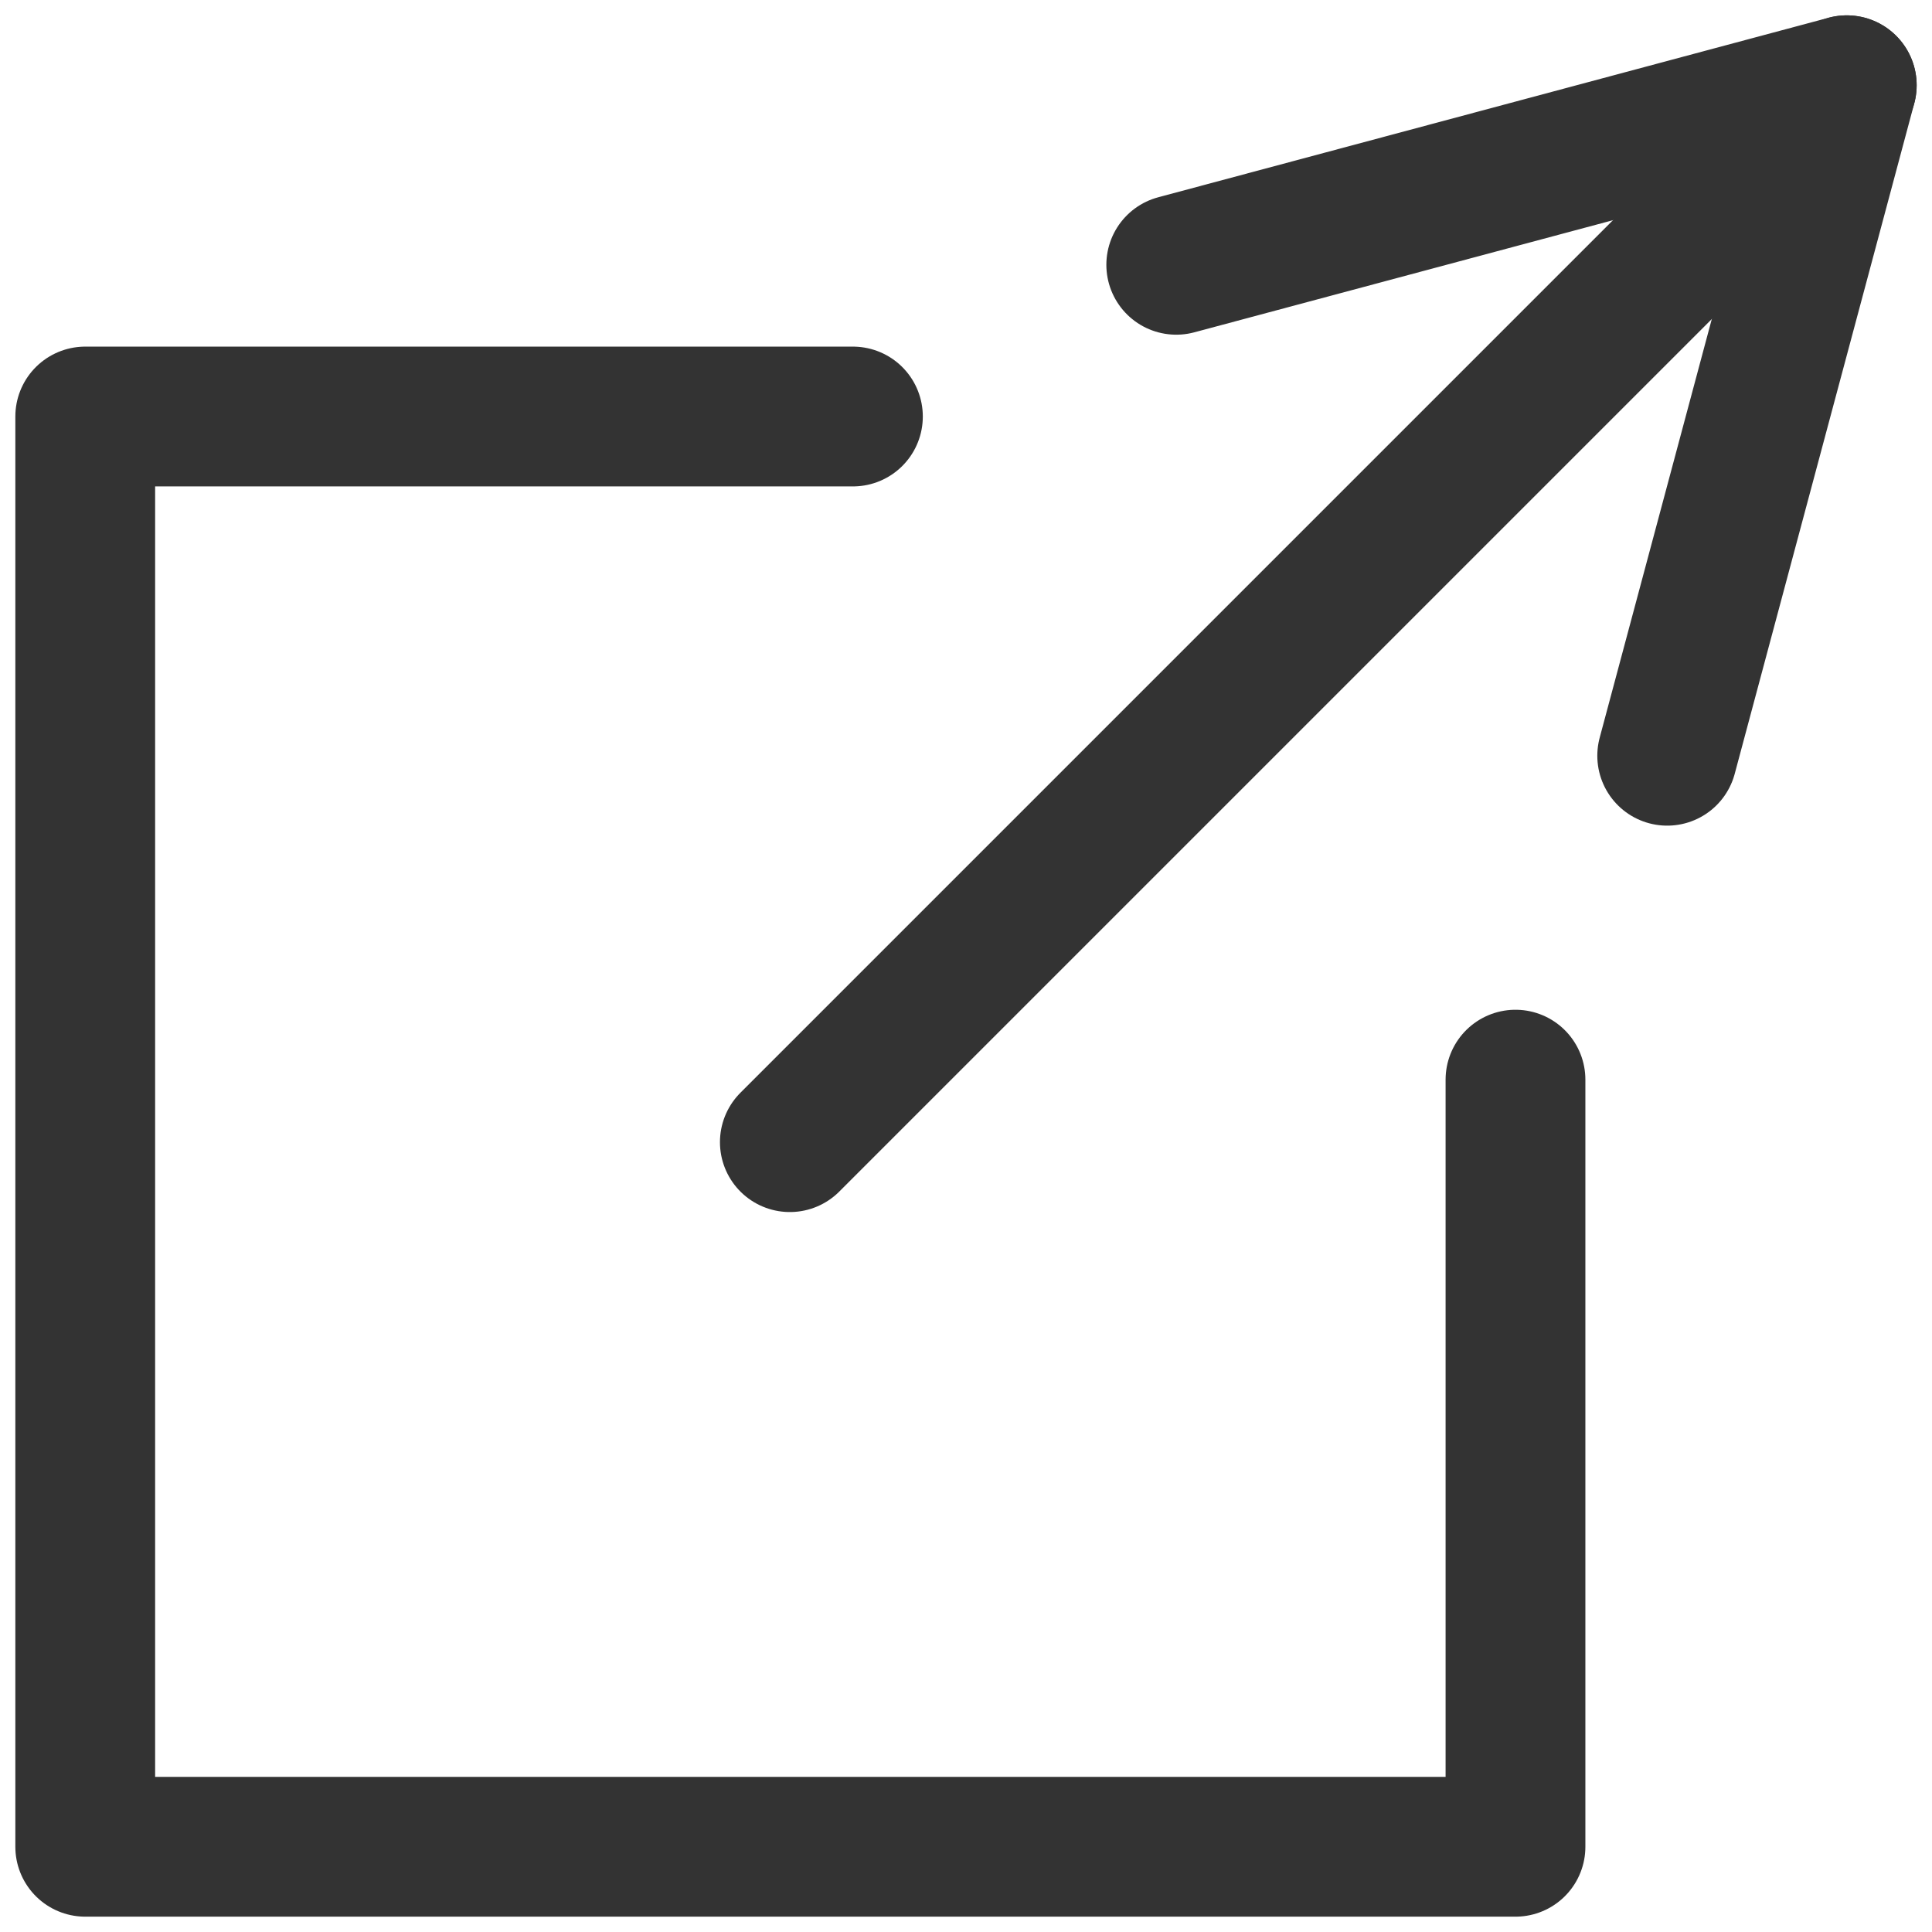 <svg xmlns="http://www.w3.org/2000/svg" viewBox="0 0 34 34">
  <defs>
    <style>
      .a, .b {
        fill: none;
        stroke: #333;
        stroke-linecap: round;
        stroke-linejoin: round;
      }

      .a {
        stroke-width: 2.46px;
      }

      .b {
        stroke-width: 2.46px;
      }
    </style>
  </defs>
  <title>icon_link</title>
  <g>
    <polyline class="a" points="15.01 7.33 1.5 7.33 1.5 32.5 26.67 32.5 26.67 19"/>
    <line class="b" x1="32.5" y1="1.5" x2="13.9" y2="20.1"/>
    <polyline class="b" points="29.34 13.3 32.5 1.5 20.7 4.66"/>
  </g>
</svg>

